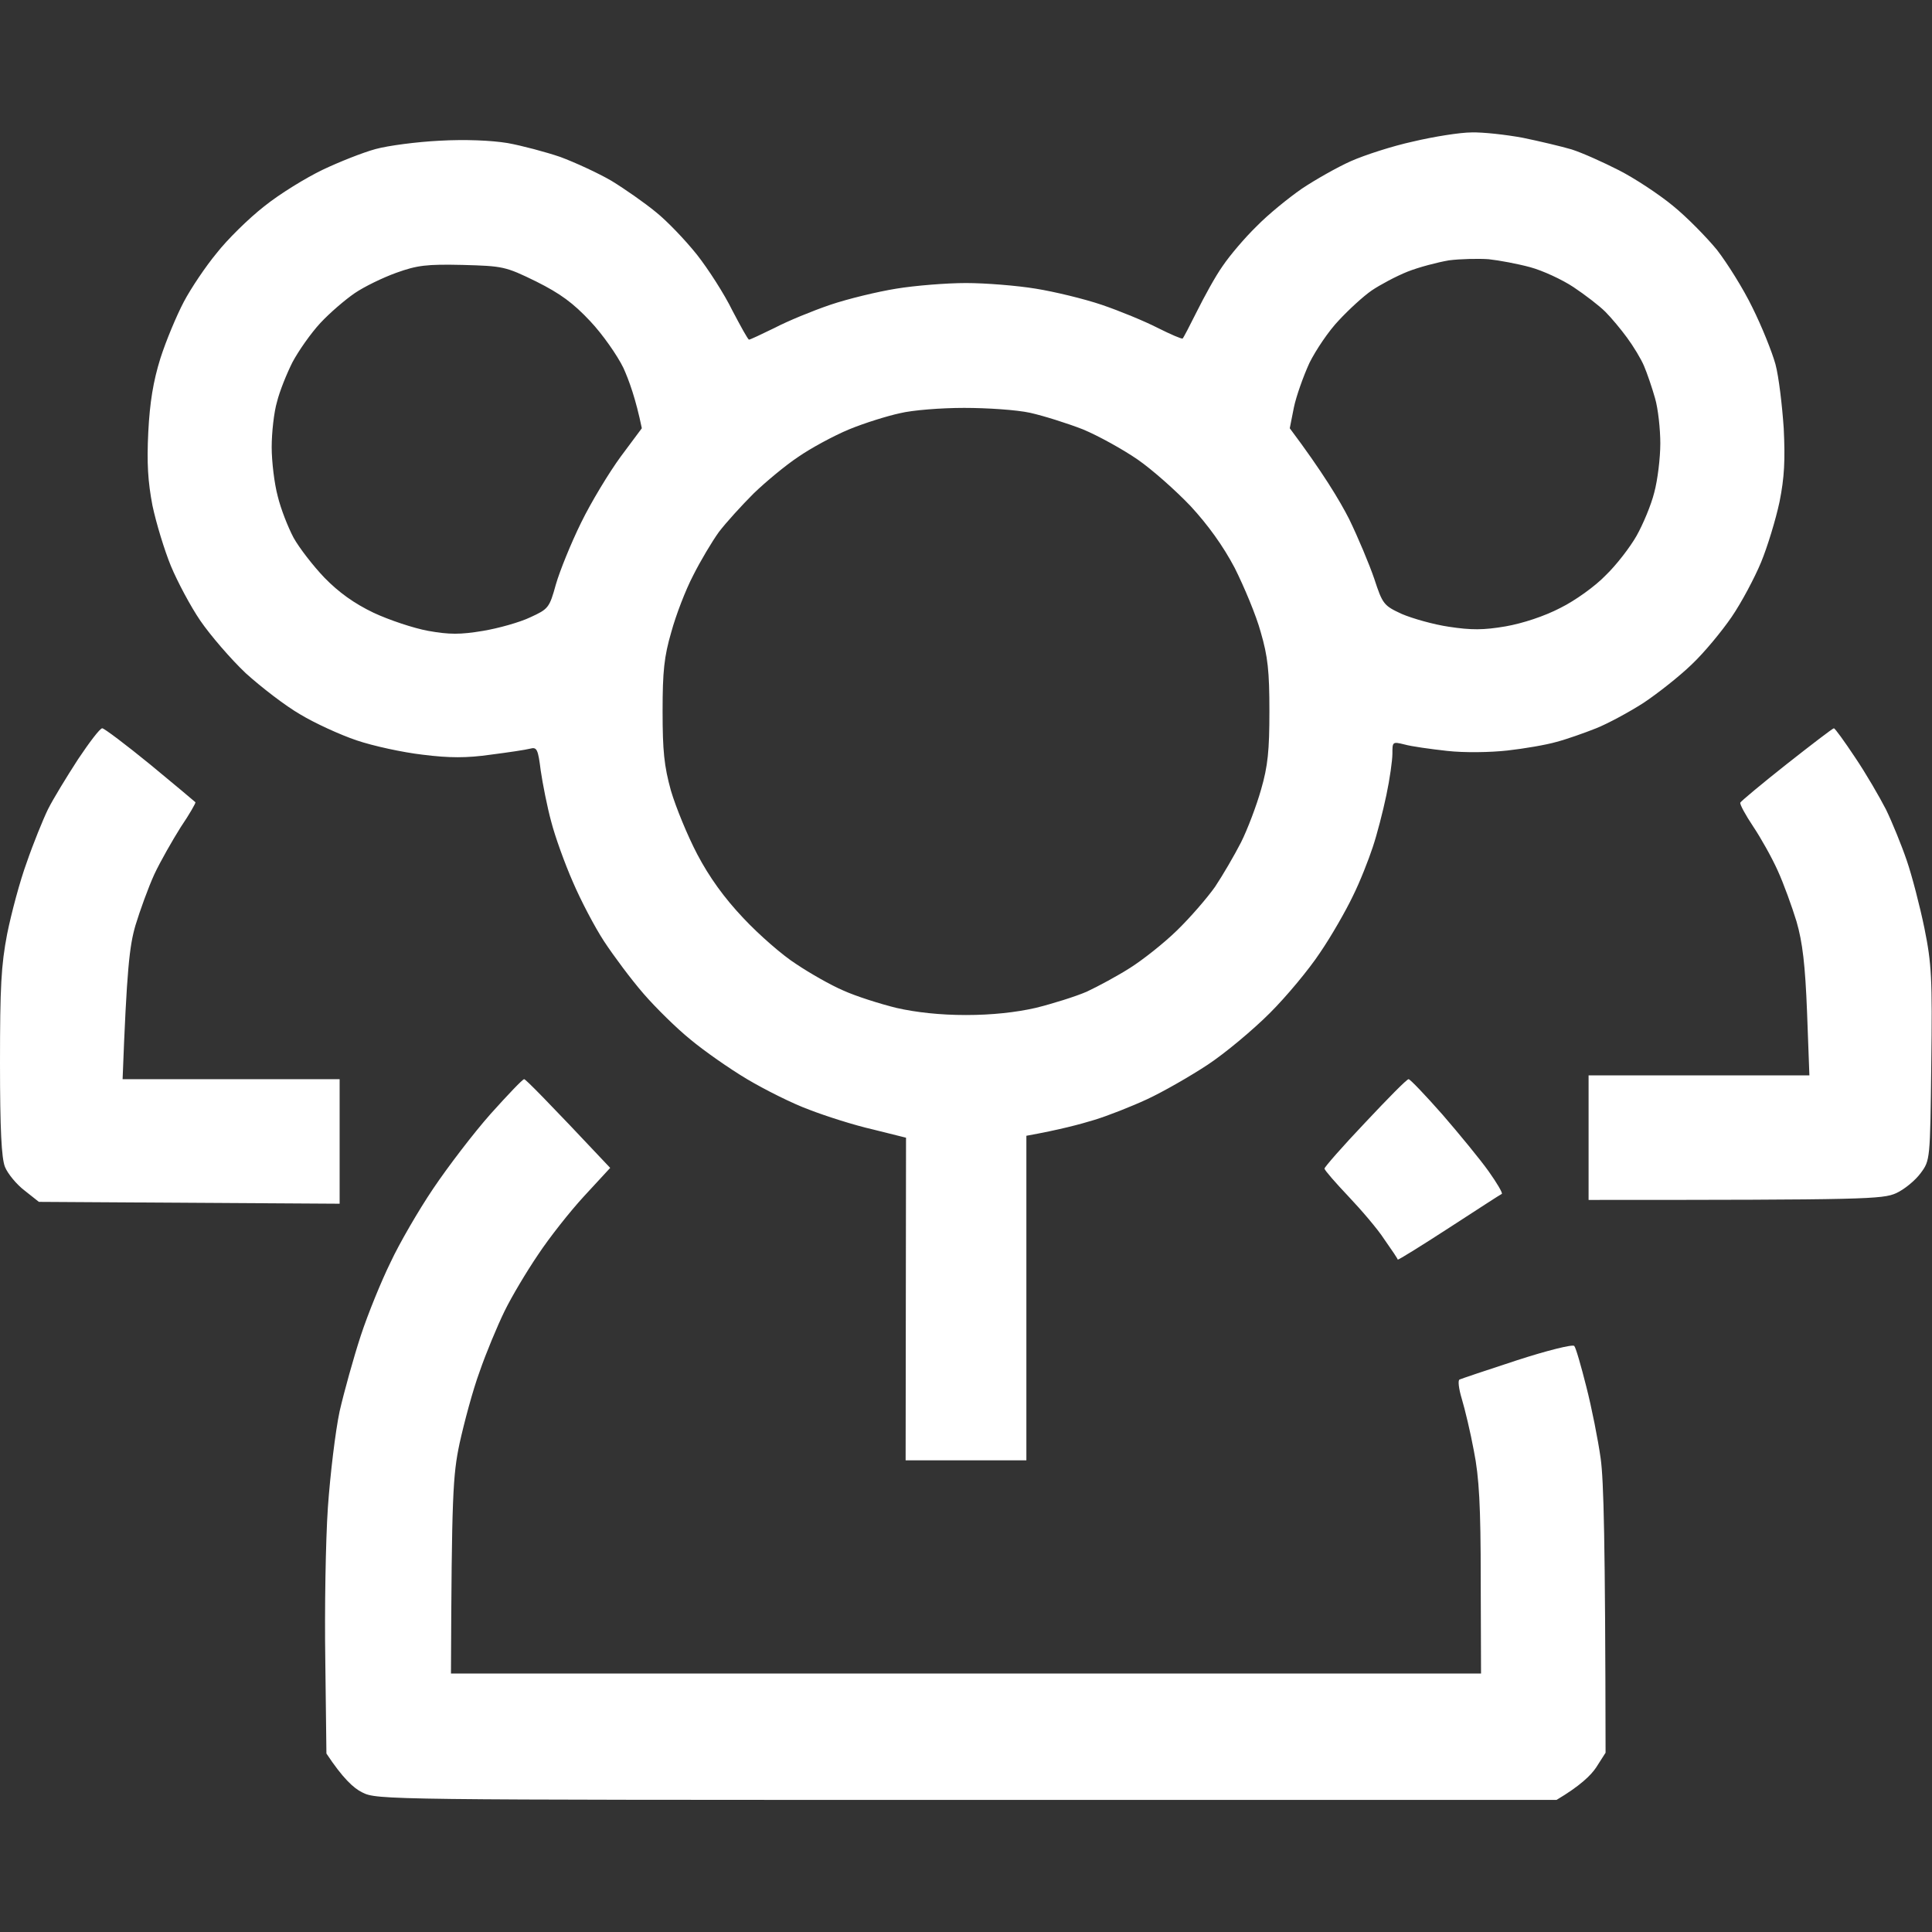 <svg width="24" height="24" viewBox="0 0 24 24" fill="none" xmlns="http://www.w3.org/2000/svg">
<rect x="0" y="0" width="24" height="24" fill="#333333" stroke="none"/>
<path fill-rule="evenodd" clip-rule="evenodd" d="M18.281 1.645C18.422 1.641 18.708 1.673 18.914 1.711C19.12 1.753 19.397 1.819 19.523 1.856C19.655 1.898 19.917 2.016 20.109 2.114C20.302 2.212 20.602 2.409 20.78 2.555C20.953 2.695 21.197 2.944 21.328 3.103C21.455 3.267 21.656 3.586 21.769 3.82C21.886 4.055 22.012 4.369 22.055 4.523C22.097 4.678 22.139 5.039 22.158 5.32C22.177 5.714 22.167 5.93 22.106 6.234C22.059 6.455 21.956 6.792 21.877 6.984C21.797 7.177 21.633 7.486 21.511 7.664C21.389 7.842 21.169 8.109 21.014 8.255C20.864 8.4 20.597 8.611 20.414 8.733C20.231 8.85 19.969 8.991 19.828 9.047C19.688 9.103 19.462 9.183 19.336 9.216C19.209 9.253 18.933 9.3 18.727 9.323C18.511 9.347 18.192 9.352 17.977 9.328C17.77 9.305 17.531 9.272 17.447 9.248C17.297 9.211 17.297 9.216 17.297 9.361C17.297 9.445 17.264 9.68 17.222 9.877C17.18 10.078 17.105 10.369 17.053 10.523C17.002 10.678 16.894 10.955 16.805 11.133C16.72 11.311 16.538 11.63 16.397 11.836C16.261 12.042 15.98 12.38 15.773 12.586C15.567 12.792 15.22 13.083 15 13.228C14.78 13.373 14.442 13.566 14.25 13.655C14.058 13.744 13.762 13.861 13.594 13.912C13.425 13.964 13.167 14.034 12.75 14.109V18.141H11.25L11.255 14.133L10.842 14.03C10.613 13.978 10.261 13.866 10.055 13.786C9.848 13.711 9.502 13.537 9.281 13.406C9.061 13.275 8.747 13.055 8.578 12.914C8.409 12.778 8.147 12.52 7.997 12.347C7.842 12.169 7.622 11.873 7.505 11.695C7.388 11.517 7.214 11.184 7.116 10.955C7.017 10.73 6.895 10.392 6.848 10.209C6.797 10.022 6.741 9.736 6.717 9.572C6.684 9.309 6.67 9.277 6.586 9.3C6.534 9.314 6.314 9.347 6.094 9.375C5.798 9.417 5.583 9.417 5.25 9.375C5.006 9.347 4.636 9.267 4.43 9.197C4.223 9.127 3.905 8.981 3.727 8.873C3.548 8.77 3.244 8.536 3.052 8.362C2.864 8.184 2.611 7.889 2.489 7.711C2.367 7.533 2.203 7.223 2.123 7.031C2.044 6.839 1.941 6.502 1.894 6.281C1.837 5.981 1.823 5.756 1.842 5.367C1.861 4.997 1.903 4.739 1.992 4.453C2.062 4.233 2.194 3.919 2.283 3.75C2.372 3.581 2.555 3.309 2.691 3.145C2.822 2.977 3.089 2.714 3.281 2.564C3.473 2.409 3.802 2.208 4.008 2.109C4.214 2.011 4.509 1.894 4.664 1.852C4.819 1.809 5.18 1.762 5.461 1.748C5.78 1.73 6.103 1.744 6.305 1.777C6.483 1.809 6.783 1.889 6.961 1.95C7.139 2.016 7.425 2.147 7.594 2.245C7.763 2.348 8.011 2.522 8.147 2.634C8.283 2.742 8.512 2.981 8.658 3.164C8.798 3.342 9 3.656 9.098 3.858C9.202 4.055 9.291 4.219 9.305 4.219C9.319 4.219 9.459 4.153 9.623 4.073C9.783 3.989 10.092 3.862 10.312 3.787C10.533 3.712 10.903 3.623 11.133 3.586C11.363 3.548 11.756 3.516 12 3.516C12.244 3.516 12.637 3.548 12.867 3.586C13.097 3.623 13.467 3.712 13.688 3.787C13.908 3.862 14.217 3.989 14.381 4.073C14.541 4.153 14.681 4.214 14.691 4.205C14.7 4.2 14.78 4.045 14.869 3.867C14.958 3.689 15.098 3.431 15.188 3.305C15.277 3.173 15.464 2.953 15.609 2.812C15.75 2.667 16.003 2.461 16.172 2.344C16.341 2.231 16.613 2.077 16.781 2.002C16.95 1.927 17.297 1.814 17.555 1.758C17.812 1.697 18.141 1.645 18.281 1.645ZM17.484 3.375C17.344 3.431 17.142 3.539 17.039 3.609C16.936 3.68 16.753 3.848 16.631 3.98C16.505 4.111 16.345 4.35 16.266 4.509C16.191 4.673 16.102 4.922 16.073 5.062L16.022 5.32C16.43 5.864 16.641 6.216 16.758 6.445C16.87 6.675 17.011 7.012 17.072 7.191C17.175 7.505 17.189 7.523 17.414 7.627C17.545 7.683 17.808 7.758 18 7.786C18.277 7.828 18.427 7.828 18.703 7.781C18.914 7.744 19.186 7.655 19.383 7.552C19.566 7.462 19.819 7.28 19.945 7.148C20.077 7.022 20.25 6.797 20.33 6.656C20.409 6.516 20.512 6.272 20.55 6.117C20.592 5.962 20.625 5.686 20.625 5.508C20.625 5.33 20.597 5.072 20.559 4.945C20.522 4.814 20.461 4.636 20.423 4.547C20.386 4.458 20.288 4.298 20.212 4.195C20.137 4.092 20.016 3.947 19.941 3.872C19.866 3.797 19.688 3.661 19.547 3.567C19.406 3.473 19.163 3.361 19.008 3.319C18.853 3.277 18.623 3.234 18.492 3.22C18.366 3.211 18.141 3.216 18 3.234C17.859 3.258 17.625 3.319 17.484 3.375ZM4.406 3.642C4.289 3.722 4.097 3.886 3.98 4.012C3.862 4.139 3.708 4.359 3.633 4.5C3.562 4.641 3.473 4.861 3.441 4.992C3.403 5.119 3.375 5.377 3.375 5.555C3.375 5.733 3.408 6.009 3.45 6.164C3.487 6.319 3.577 6.548 3.647 6.68C3.717 6.806 3.891 7.031 4.031 7.177C4.209 7.359 4.397 7.495 4.641 7.612C4.833 7.702 5.142 7.805 5.32 7.837C5.583 7.884 5.719 7.884 6 7.837C6.192 7.805 6.459 7.73 6.586 7.669C6.811 7.566 6.825 7.552 6.905 7.261C6.952 7.097 7.092 6.75 7.219 6.492C7.345 6.234 7.57 5.864 7.711 5.672L7.973 5.32C7.898 4.955 7.814 4.725 7.744 4.57C7.669 4.416 7.486 4.153 7.331 3.989C7.12 3.764 6.961 3.647 6.661 3.497C6.277 3.309 6.248 3.305 5.747 3.291C5.297 3.281 5.184 3.295 4.922 3.389C4.753 3.45 4.523 3.562 4.406 3.642ZM10.547 5.334C10.355 5.414 10.069 5.569 9.914 5.677C9.759 5.78 9.511 5.986 9.361 6.131C9.211 6.281 9.019 6.492 8.93 6.609C8.845 6.727 8.7 6.97 8.611 7.148C8.517 7.327 8.395 7.645 8.339 7.852C8.25 8.156 8.231 8.339 8.231 8.836C8.231 9.328 8.25 9.516 8.334 9.82C8.395 10.027 8.541 10.383 8.662 10.613C8.812 10.898 8.995 11.152 9.234 11.405C9.427 11.611 9.722 11.869 9.891 11.976C10.059 12.089 10.322 12.239 10.477 12.305C10.631 12.375 10.927 12.469 11.133 12.52C11.377 12.576 11.677 12.609 12 12.609C12.323 12.609 12.623 12.576 12.867 12.52C13.073 12.469 13.359 12.38 13.5 12.319C13.641 12.253 13.884 12.122 14.039 12.023C14.194 11.925 14.456 11.719 14.62 11.559C14.784 11.4 14.995 11.156 15.094 11.016C15.188 10.875 15.333 10.627 15.417 10.463C15.497 10.303 15.609 10.008 15.666 9.806C15.75 9.516 15.769 9.323 15.769 8.836C15.769 8.339 15.75 8.156 15.661 7.852C15.605 7.645 15.455 7.289 15.338 7.055C15.192 6.778 15.005 6.52 14.789 6.286C14.606 6.094 14.316 5.836 14.133 5.709C13.95 5.583 13.645 5.414 13.453 5.334C13.261 5.259 12.966 5.166 12.797 5.128C12.628 5.091 12.262 5.067 11.977 5.067C11.691 5.067 11.334 5.095 11.18 5.133C11.025 5.166 10.739 5.255 10.547 5.334ZM1.27 9.047C1.294 9.047 1.561 9.248 1.866 9.497C2.166 9.745 2.419 9.956 2.428 9.966C2.433 9.975 2.353 10.116 2.245 10.275C2.142 10.439 1.992 10.701 1.917 10.861C1.842 11.025 1.739 11.311 1.683 11.494C1.608 11.752 1.575 12.033 1.523 13.406H4.219V14.953L0.483 14.93L0.305 14.789C0.206 14.714 0.094 14.578 0.061 14.494C0.019 14.386 0 14.034 0 13.209C0 12.262 0.014 11.991 0.089 11.601C0.141 11.344 0.248 10.941 0.333 10.711C0.412 10.481 0.534 10.181 0.595 10.055C0.661 9.923 0.83 9.647 0.97 9.431C1.111 9.22 1.242 9.047 1.27 9.047ZM22.781 9.047C22.795 9.047 22.913 9.211 23.044 9.408C23.18 9.609 23.348 9.9 23.428 10.055C23.503 10.209 23.62 10.495 23.686 10.688C23.752 10.88 23.85 11.259 23.906 11.531C23.995 11.972 24.005 12.15 23.991 13.219C23.977 14.409 23.977 14.414 23.859 14.573C23.794 14.662 23.658 14.775 23.555 14.822C23.386 14.897 23.194 14.906 19.734 14.906V13.359H22.477L22.448 12.576C22.425 11.986 22.392 11.705 22.317 11.447C22.261 11.264 22.158 10.978 22.083 10.814C22.012 10.655 21.872 10.406 21.778 10.266C21.684 10.125 21.609 9.989 21.619 9.97C21.628 9.952 21.886 9.736 22.195 9.492C22.505 9.248 22.767 9.047 22.781 9.047ZM6.511 13.406C6.525 13.402 6.773 13.65 7.58 14.508L7.256 14.859C7.078 15.052 6.82 15.38 6.684 15.586C6.544 15.792 6.356 16.106 6.267 16.289C6.178 16.472 6.037 16.809 5.958 17.039C5.873 17.269 5.766 17.672 5.709 17.93C5.625 18.328 5.611 18.572 5.602 20.789H18.398L18.394 19.617C18.394 18.712 18.375 18.352 18.309 18.023C18.267 17.794 18.197 17.503 18.159 17.377C18.122 17.255 18.108 17.147 18.131 17.137C18.15 17.128 18.469 17.02 18.844 16.898C19.219 16.776 19.538 16.697 19.556 16.72C19.575 16.739 19.641 16.969 19.706 17.227C19.772 17.484 19.852 17.887 19.884 18.117C19.922 18.389 19.941 19.116 19.945 21.773L19.828 21.956C19.762 22.055 19.627 22.186 19.336 22.359H12.014C4.781 22.359 4.683 22.359 4.5 22.266C4.392 22.214 4.256 22.087 4.055 21.783L4.041 20.63C4.031 19.997 4.045 19.139 4.073 18.727C4.102 18.314 4.167 17.775 4.219 17.531C4.275 17.288 4.392 16.866 4.481 16.594C4.57 16.322 4.739 15.909 4.852 15.68C4.959 15.45 5.198 15.037 5.381 14.766C5.564 14.494 5.883 14.076 6.094 13.838C6.305 13.603 6.492 13.406 6.511 13.406ZM17.498 13.406C17.517 13.406 17.705 13.603 17.92 13.847C18.131 14.091 18.389 14.405 18.492 14.55C18.595 14.695 18.67 14.822 18.656 14.831C18.642 14.836 18.347 15.028 18 15.253C17.653 15.478 17.367 15.656 17.363 15.647C17.363 15.637 17.288 15.525 17.198 15.398C17.114 15.267 16.908 15.028 16.748 14.859C16.589 14.691 16.458 14.541 16.453 14.517C16.453 14.498 16.678 14.241 16.959 13.945C17.236 13.65 17.475 13.406 17.498 13.406Z" fill="white"/>
</svg>
